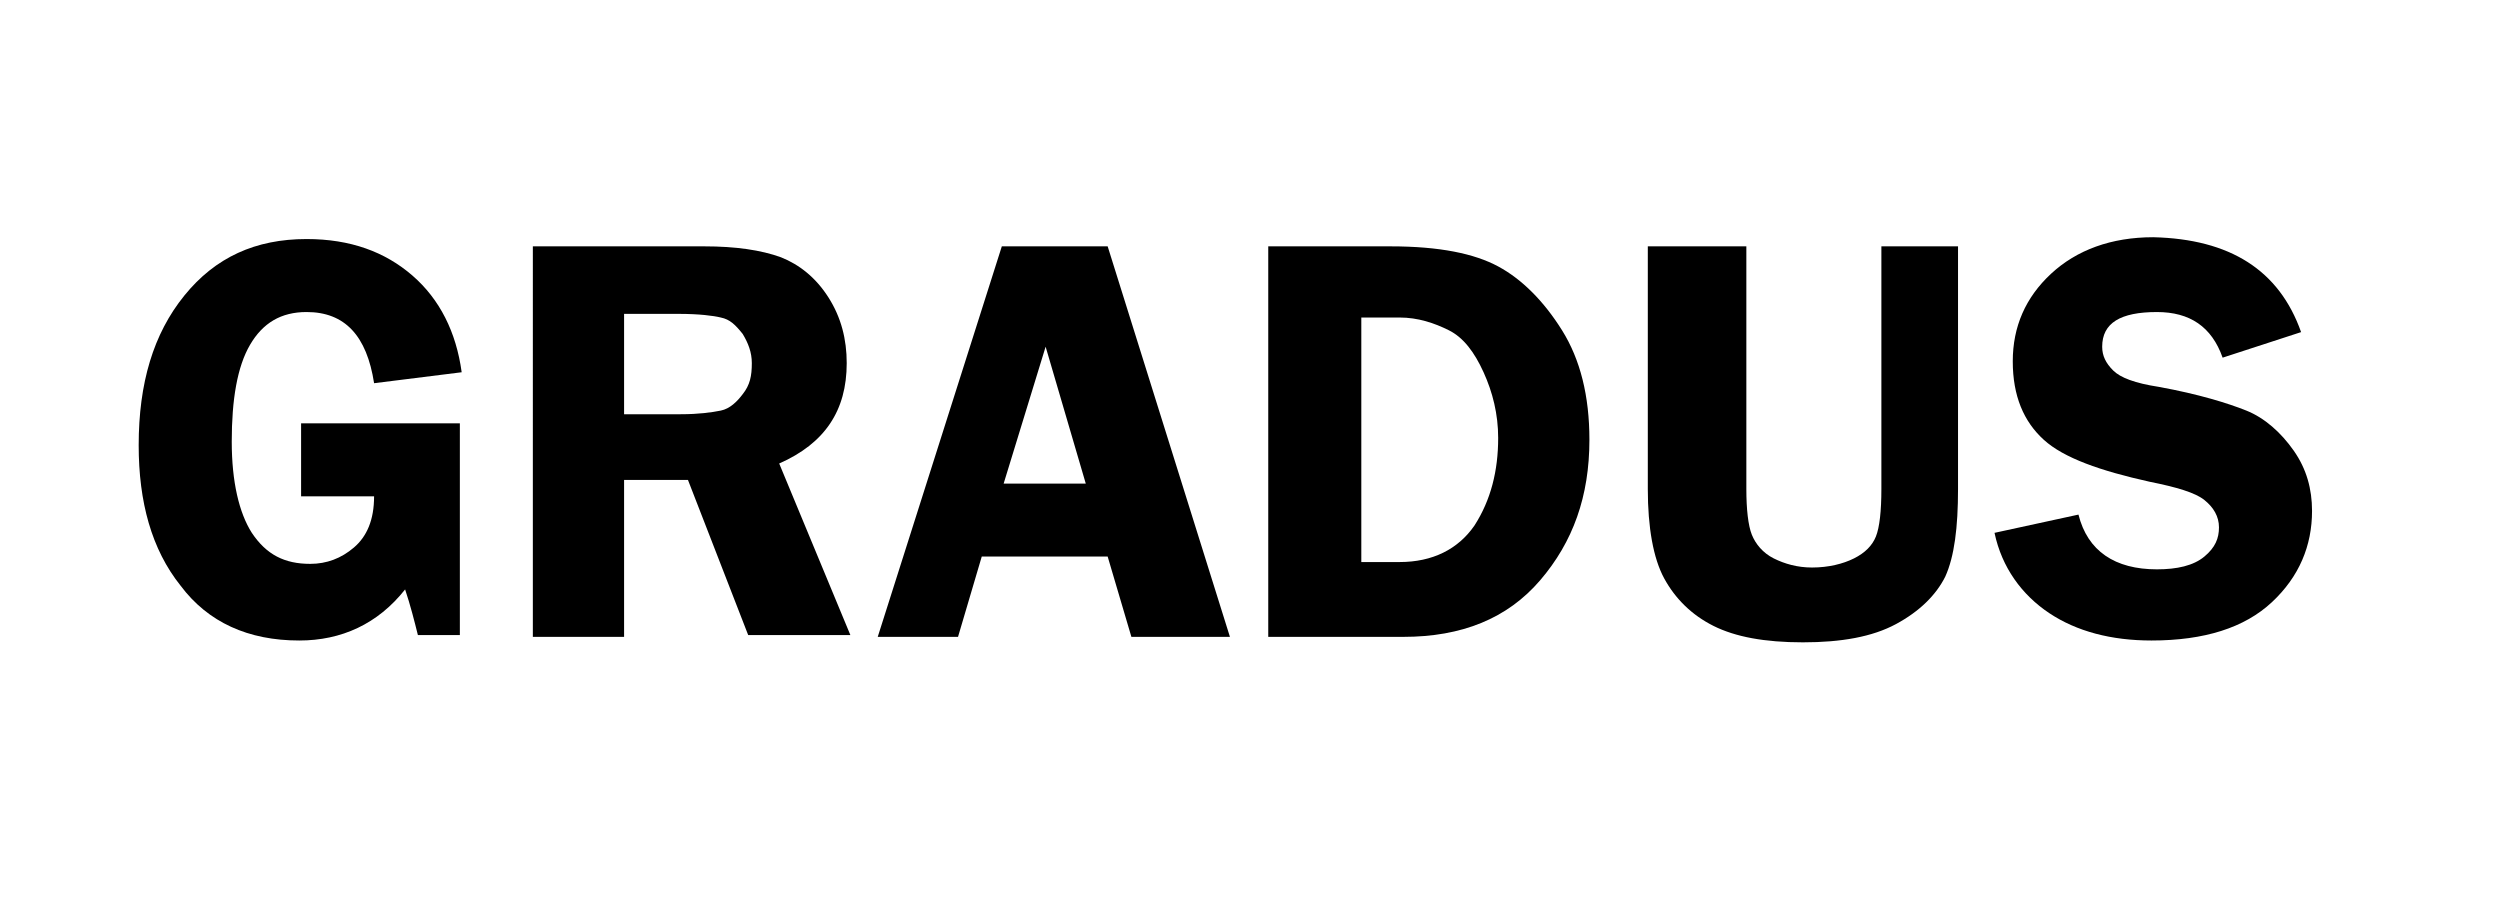 <?xml version="1.0" encoding="utf-8"?>
<!-- Generator: Adobe Illustrator 26.0.3, SVG Export Plug-In . SVG Version: 6.00 Build 0)  -->
<svg version="1.1" id="Layer_1" xmlns="http://www.w3.org/2000/svg" xmlns:xlink="http://www.w3.org/1999/xlink" x="0px" y="0px"
	 viewBox="0 0 137 50" style="enable-background:new 0 0 137 50;" xml:space="preserve">
<g>
	<path d="M25.2,23.4v11.4h-2.3c-0.2-0.8-0.4-1.6-0.7-2.5c-1.5,1.9-3.5,2.8-5.8,2.8c-2.8,0-5-1-6.5-3c-1.6-2-2.3-4.6-2.3-7.7
		c0-3.4,0.8-6.1,2.5-8.2c1.7-2.1,3.9-3.1,6.7-3.1c2.4,0,4.3,0.7,5.8,2c1.5,1.3,2.4,3.1,2.7,5.3l-4.8,0.6c-0.4-2.6-1.6-3.9-3.7-3.9
		c-1.4,0-2.4,0.6-3.1,1.8c-0.7,1.2-1,3-1,5.3c0,2.2,0.4,3.9,1.1,5c0.8,1.2,1.8,1.7,3.2,1.7c0.9,0,1.7-0.3,2.4-0.9
		c0.7-0.6,1.1-1.5,1.1-2.8h-4v-4H25.2z"/>
	<path d="M34.2,26.4v8.5h-5V13.5h9.4c1.7,0,3.1,0.2,4.2,0.6c1,0.4,1.9,1.1,2.6,2.2s1,2.3,1,3.6c0,2.6-1.2,4.4-3.7,5.5l3.9,9.4H41
		l-3.3-8.5H34.2z M34.2,17.3v5.4h3.1c1,0,1.7-0.1,2.2-0.2c0.5-0.1,0.9-0.5,1.2-0.9c0.4-0.5,0.5-1,0.5-1.7c0-0.6-0.2-1.1-0.5-1.6
		c-0.4-0.5-0.7-0.8-1.2-0.9c-0.4-0.1-1.2-0.2-2.3-0.2H34.2z"/>
	<path d="M60.7,13.5l6.7,21.4H62l-1.3-4.4h-6.9l-1.3,4.4h-4.4l6.8-21.4H60.7z M55,26.5h4.5L57.3,19L55,26.5z"/>
	<path d="M69.7,13.5h6.5c2.7,0,4.6,0.4,5.9,1.1c1.3,0.7,2.5,1.9,3.5,3.5c1,1.6,1.5,3.6,1.5,6c0,3.1-0.9,5.6-2.7,7.7
		s-4.3,3.1-7.5,3.1h-7.4V13.5z M74.6,17.4v13.4h2.1c1.8,0,3.2-0.7,4.1-2c0.9-1.4,1.3-3,1.3-4.8c0-1.3-0.3-2.5-0.8-3.6
		s-1.1-1.9-1.9-2.3c-0.8-0.4-1.7-0.7-2.7-0.7H74.6z"/>
	<path d="M107.3,13.5v13.3c0,2.1-0.2,3.7-0.7,4.8c-0.5,1-1.4,1.9-2.7,2.6c-1.3,0.7-3,1-5.1,1s-3.7-0.3-4.9-0.9
		c-1.2-0.6-2.1-1.5-2.7-2.6c-0.6-1.1-0.9-2.8-0.9-4.9V13.5h5.4v13.3c0,1.1,0.1,2,0.3,2.5c0.2,0.5,0.6,1,1.2,1.3s1.3,0.5,2.1,0.5
		c0.9,0,1.7-0.2,2.3-0.5s1-0.7,1.2-1.2c0.2-0.5,0.3-1.4,0.3-2.6V13.5H107.3z"/>
	<path d="M126.1,18.2l-4.3,1.4c-0.6-1.7-1.8-2.5-3.6-2.5c-2,0-3,0.6-3,1.9c0,0.5,0.2,0.9,0.6,1.3c0.4,0.4,1.2,0.7,2.5,0.9
		c2.2,0.4,3.8,0.9,4.8,1.3c1,0.4,1.9,1.2,2.6,2.2c0.7,1,1,2.1,1,3.3c0,1.9-0.7,3.6-2.2,5c-1.5,1.4-3.7,2.1-6.6,2.1
		c-2.2,0-4.1-0.5-5.6-1.5c-1.5-1-2.6-2.5-3-4.4l4.6-1c0.5,2,2,3,4.3,3c1.1,0,2-0.2,2.6-0.7s0.8-1,0.8-1.6c0-0.6-0.3-1.1-0.8-1.5
		s-1.5-0.7-3-1c-2.7-0.6-4.7-1.3-5.8-2.3s-1.7-2.4-1.7-4.3c0-1.9,0.7-3.5,2.1-4.8c1.4-1.3,3.3-2,5.6-2
		C122.2,13.1,124.9,14.8,126.1,18.2z"/>
</g>
</svg>
